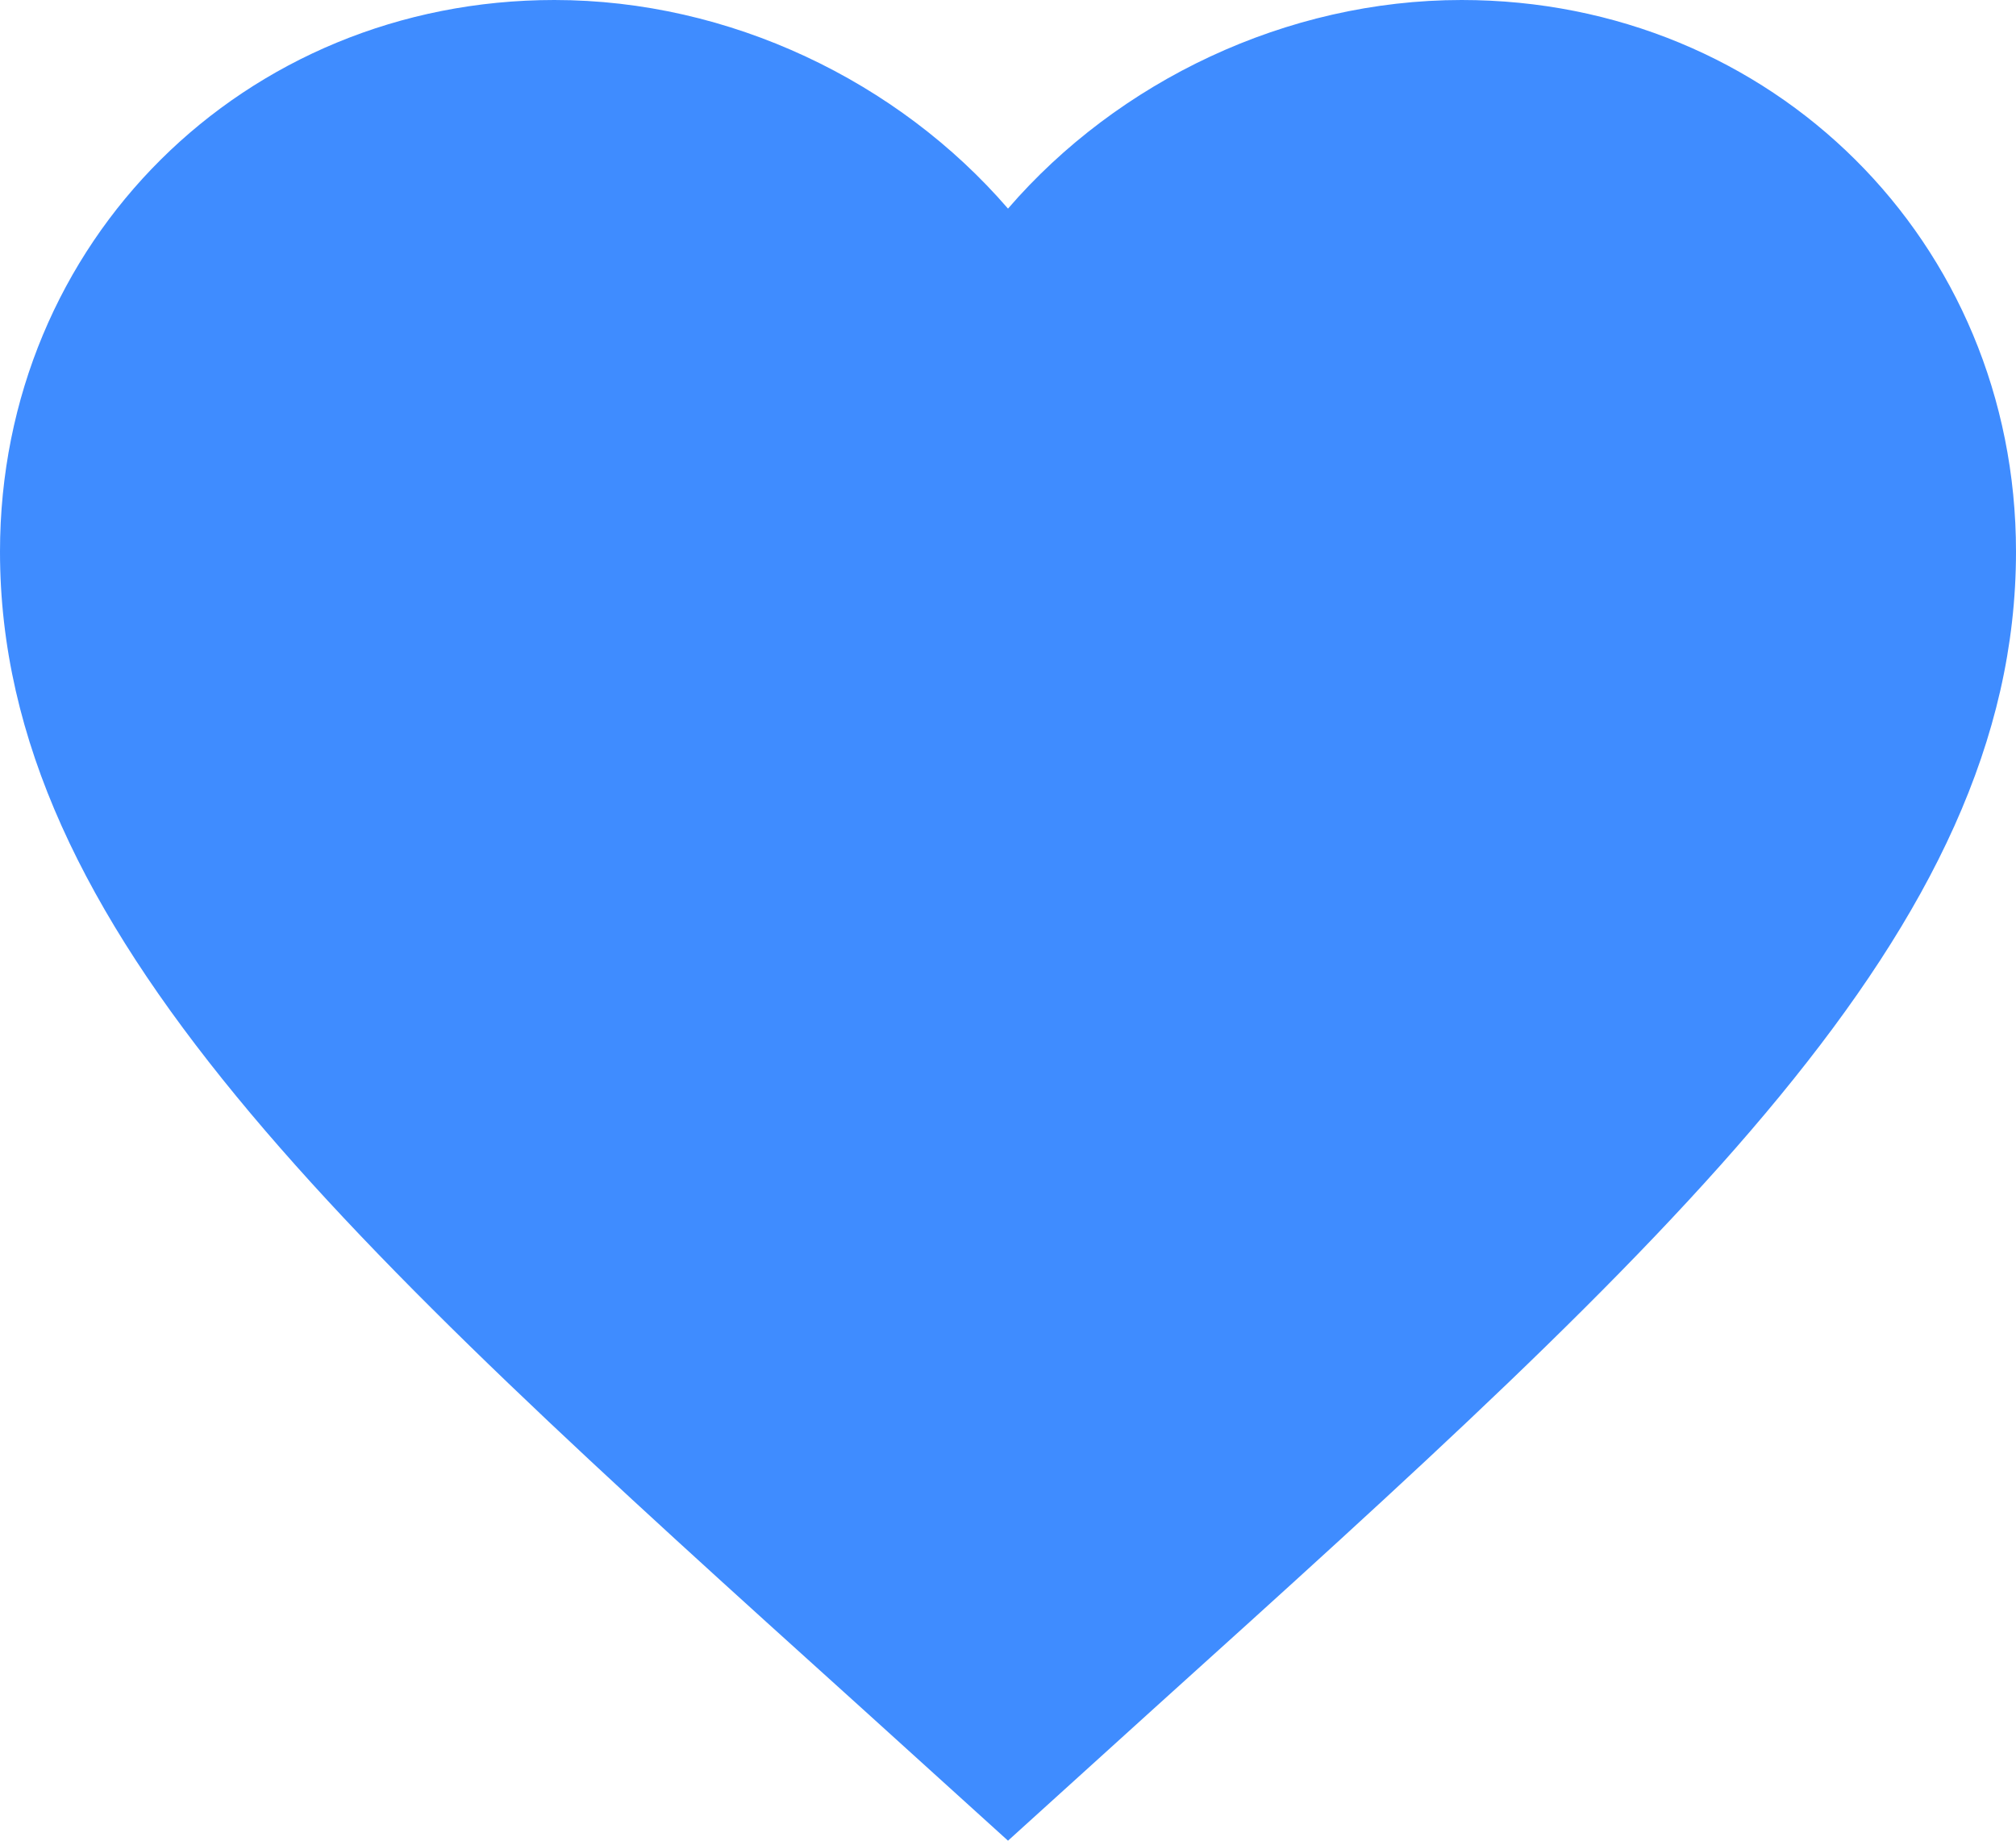 <svg width="23" height="21" viewBox="0 0 23 21" fill="none" xmlns="http://www.w3.org/2000/svg">
<path d="M11.5 21L9.832 19.489C3.91 14.145 0 10.609 0 6.294C0 2.758 2.783 0 6.325 0C8.326 0 10.246 0.927 11.5 2.38C12.754 0.927 14.674 0 16.675 0C20.217 0 23 2.758 23 6.294C23 10.609 19.09 14.145 13.168 19.489L11.5 21Z" fill="#3F8CFF"/>
</svg>
